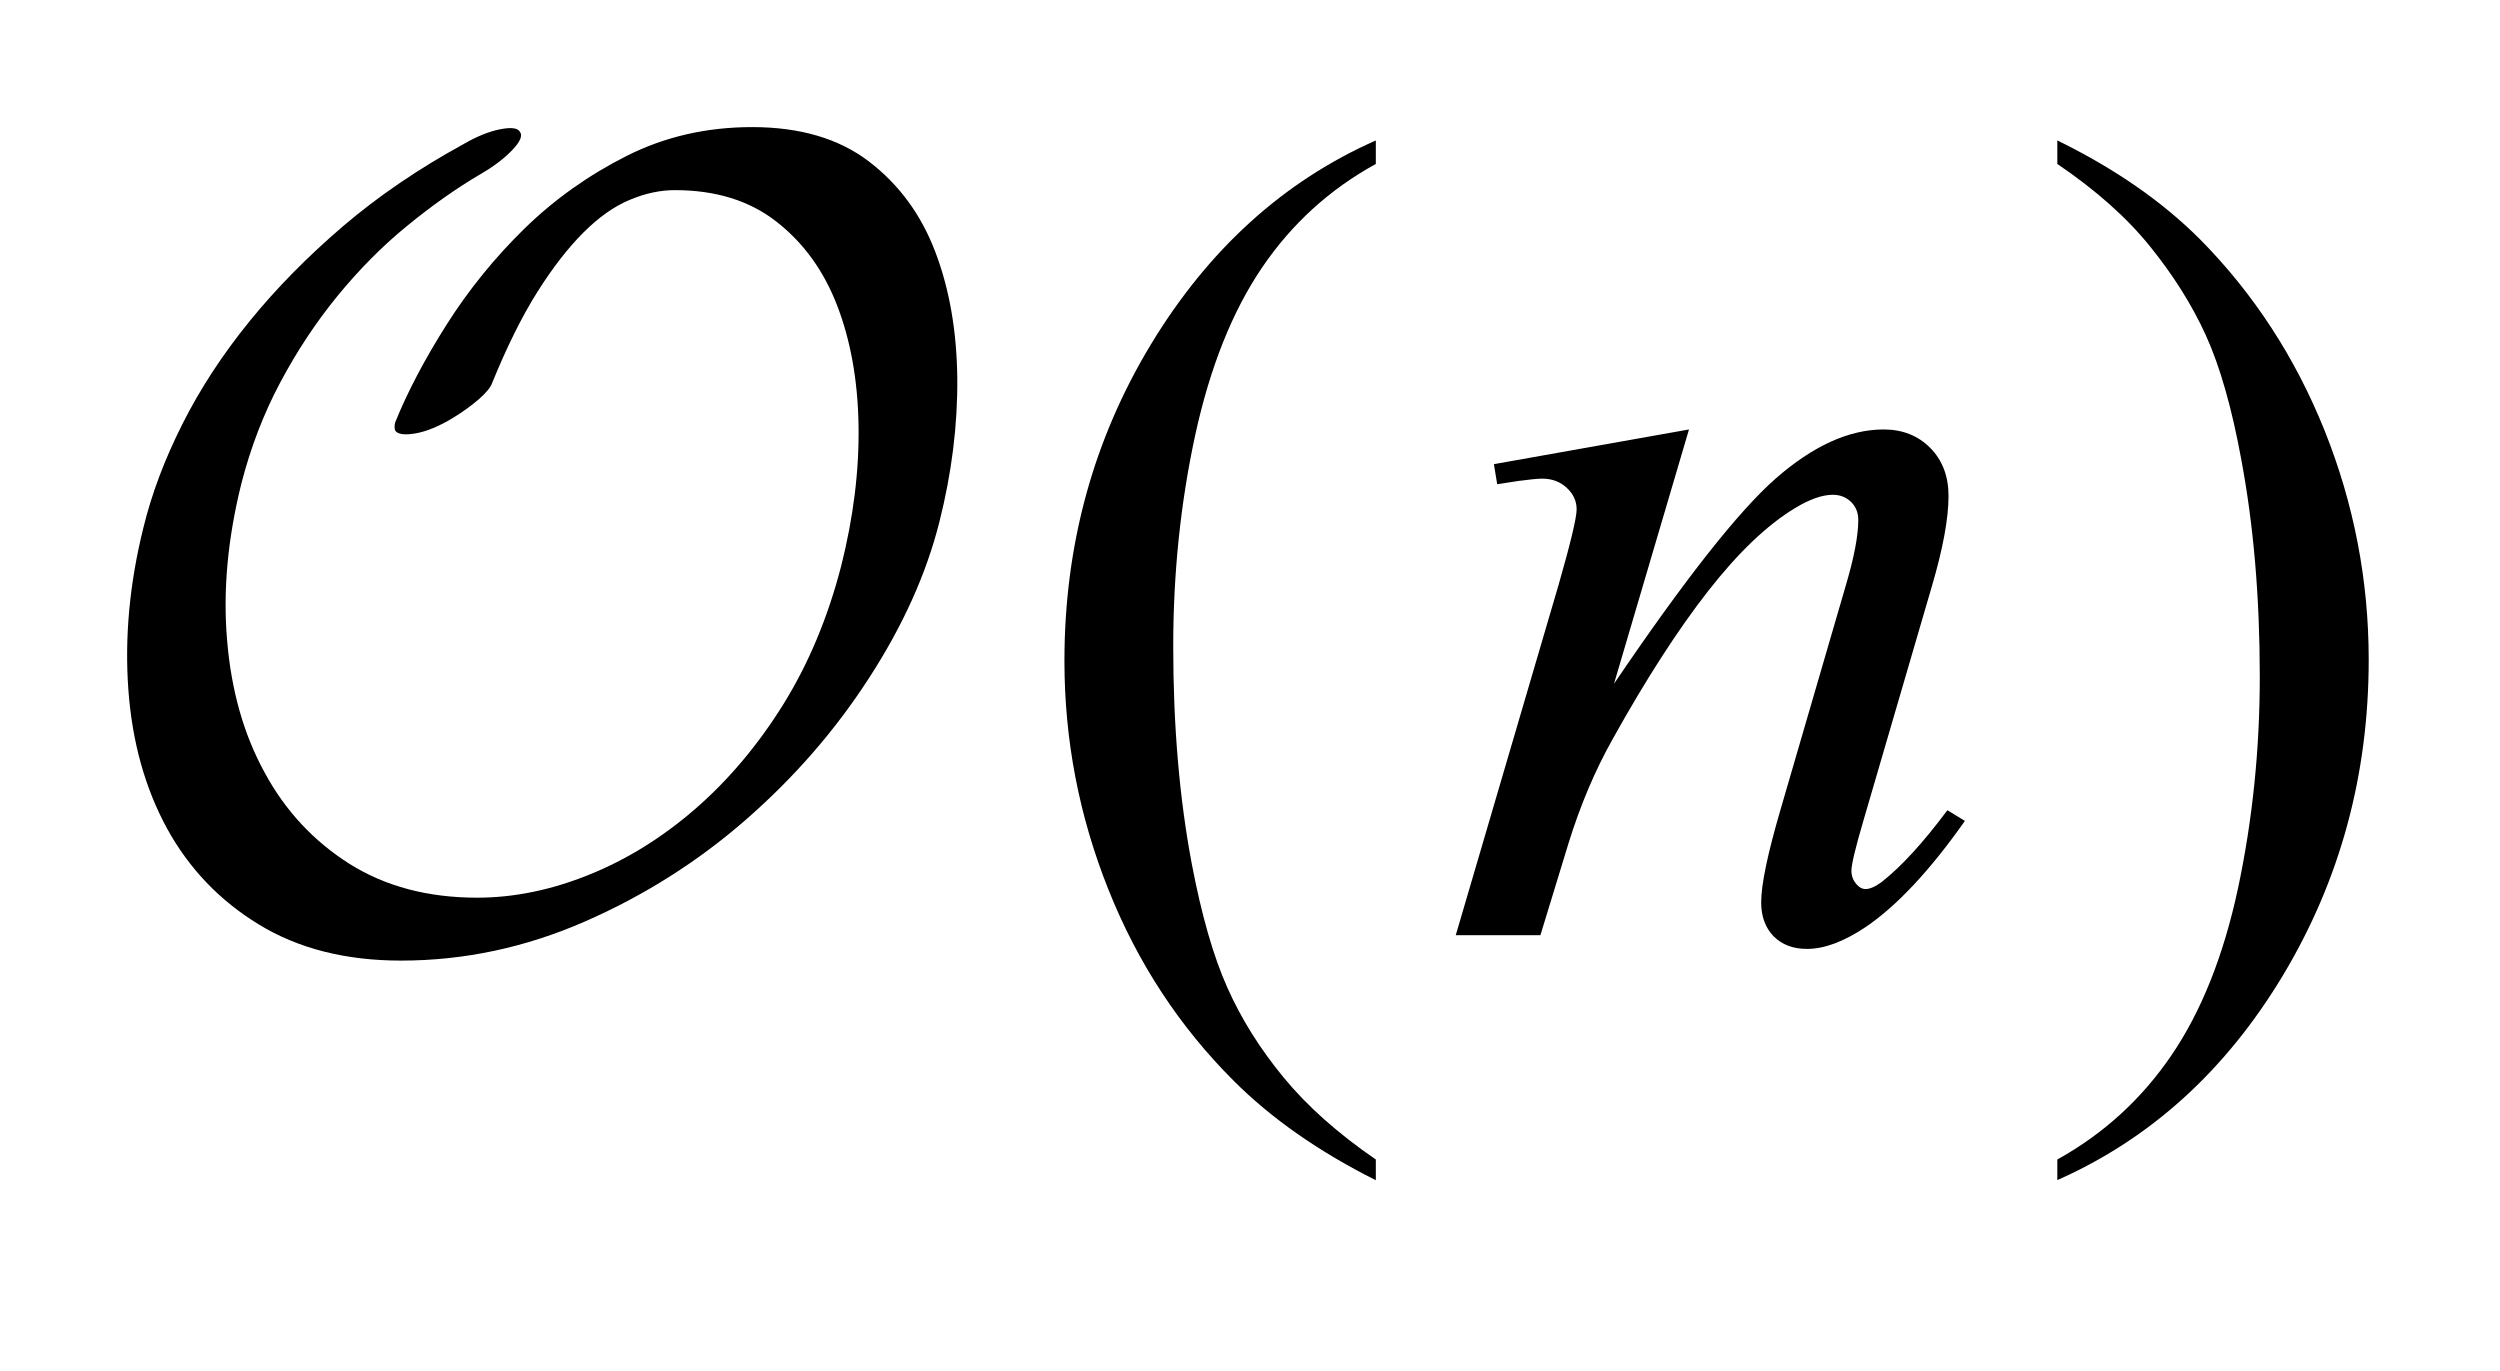 <?xml version="1.0" encoding="UTF-8"?>
<!DOCTYPE svg PUBLIC '-//W3C//DTD SVG 1.0//EN'
          'http://www.w3.org/TR/2001/REC-SVG-20010904/DTD/svg10.dtd'>
<svg stroke-dasharray="none" shape-rendering="auto" xmlns="http://www.w3.org/2000/svg" font-family="'Dialog'" text-rendering="auto" width="31" fill-opacity="1" color-interpolation="auto" color-rendering="auto" preserveAspectRatio="xMidYMid meet" font-size="12px" viewBox="0 0 31 17" fill="black" xmlns:xlink="http://www.w3.org/1999/xlink" stroke="black" image-rendering="auto" stroke-miterlimit="10" stroke-linecap="square" stroke-linejoin="miter" font-style="normal" stroke-width="1" height="17" stroke-dashoffset="0" font-weight="normal" stroke-opacity="1"
><!--Generated by the Batik Graphics2D SVG Generator--><defs id="genericDefs"
  /><g
  ><defs id="defs1"
    ><clipPath clipPathUnits="userSpaceOnUse" id="clipPath1"
      ><path d="M-1 -1 L18.637 -1 L18.637 9.286 L-1 9.286 L-1 -1 Z"
      /></clipPath
      ><clipPath clipPathUnits="userSpaceOnUse" id="clipPath2"
      ><path d="M-0 -0 L-0 8.286 L17.637 8.286 L17.637 -0 Z"
      /></clipPath
    ></defs
    ><g transform="scale(1.576,1.576) translate(1,1)"
    ><path d="M9.825 8.123 L9.825 8.286 C9.378 8.062 9.005 7.802 8.706 7.503 C8.28 7.078 7.951 6.576 7.721 5.999 C7.49 5.421 7.375 4.821 7.375 4.2 C7.375 3.291 7.601 2.462 8.054 1.712 C8.507 0.963 9.097 0.427 9.825 0.105 L9.825 0.29 C9.461 0.49 9.162 0.762 8.928 1.108 C8.694 1.454 8.52 1.892 8.404 2.423 C8.289 2.954 8.231 3.508 8.231 4.086 C8.231 4.713 8.28 5.283 8.377 5.797 C8.454 6.201 8.547 6.526 8.657 6.771 C8.766 7.016 8.913 7.251 9.099 7.477 C9.284 7.702 9.526 7.918 9.825 8.123 Z" stroke="none" clip-path="url(#clipPath2)"
    /></g
    ><g transform="matrix(1.576,0,0,1.576,1.576,1.576)"
    ><path d="M15.187 0.29 L15.187 0.105 C15.637 0.325 16.011 0.584 16.31 0.883 C16.733 1.311 17.06 1.814 17.291 2.39 C17.521 2.966 17.637 3.566 17.637 4.191 C17.637 5.099 17.411 5.928 16.96 6.678 C16.509 7.427 15.917 7.962 15.187 8.285 L15.187 8.123 C15.551 7.921 15.851 7.647 16.085 7.303 C16.32 6.958 16.495 6.52 16.609 5.988 C16.722 5.456 16.78 4.901 16.78 4.324 C16.78 3.699 16.731 3.129 16.634 2.613 C16.56 2.209 16.467 1.884 16.357 1.641 C16.246 1.397 16.098 1.163 15.915 0.937 C15.732 0.71 15.489 0.495 15.187 0.29 Z" stroke="none" clip-path="url(#clipPath2)"
    /></g
    ><g transform="matrix(1.576,0,0,1.576,1.576,1.576)"
    ><path d="M12.289 2.379 L11.699 4.38 C12.253 3.562 12.677 3.024 12.97 2.766 C13.265 2.508 13.548 2.379 13.821 2.379 C13.968 2.379 14.091 2.427 14.187 2.524 C14.283 2.621 14.331 2.747 14.331 2.902 C14.331 3.078 14.288 3.313 14.202 3.606 L13.661 5.458 C13.598 5.672 13.567 5.803 13.567 5.85 C13.567 5.891 13.58 5.925 13.603 5.953 C13.626 5.981 13.652 5.995 13.678 5.995 C13.713 5.995 13.756 5.976 13.807 5.938 C13.963 5.815 14.135 5.626 14.322 5.375 L14.46 5.459 C14.185 5.849 13.925 6.127 13.679 6.294 C13.507 6.409 13.354 6.466 13.217 6.466 C13.108 6.466 13.021 6.433 12.955 6.367 C12.89 6.3 12.857 6.211 12.857 6.1 C12.857 5.959 12.908 5.717 13.008 5.374 L13.523 3.606 C13.588 3.386 13.621 3.215 13.621 3.091 C13.621 3.032 13.601 2.985 13.563 2.948 C13.524 2.911 13.477 2.893 13.42 2.893 C13.338 2.893 13.238 2.928 13.123 2.998 C12.904 3.13 12.676 3.348 12.439 3.651 C12.202 3.954 11.952 4.342 11.689 4.814 C11.549 5.063 11.434 5.336 11.342 5.632 L11.12 6.358 L10.454 6.358 L11.262 3.605 C11.357 3.274 11.405 3.074 11.405 3.007 C11.405 2.943 11.379 2.886 11.327 2.838 C11.275 2.79 11.211 2.766 11.135 2.766 C11.099 2.766 11.037 2.772 10.948 2.784 L10.78 2.81 L10.754 2.652 L12.289 2.379 Z" stroke="none" clip-path="url(#clipPath2)"
    /></g
    ><g transform="matrix(1.576,0,0,1.576,1.576,1.576)"
    ><path d="M5.836 4.337 C5.57 4.749 5.247 5.119 4.869 5.449 C4.49 5.78 4.067 6.047 3.601 6.251 C3.134 6.455 2.652 6.558 2.155 6.558 C1.719 6.558 1.346 6.463 1.037 6.274 C0.728 6.086 0.487 5.833 0.314 5.518 C0.142 5.202 0.04 4.839 0.01 4.427 C-0.02 4.016 0.019 3.592 0.128 3.153 C0.194 2.882 0.297 2.61 0.437 2.333 C0.576 2.057 0.752 1.788 0.964 1.527 C1.176 1.266 1.422 1.017 1.7 0.779 C1.978 0.542 2.294 0.327 2.645 0.135 C2.748 0.075 2.843 0.036 2.931 0.018 C3.019 -0 3.072 0.006 3.09 0.036 C3.114 0.066 3.094 0.114 3.031 0.18 C2.968 0.246 2.885 0.31 2.782 0.369 C2.588 0.483 2.395 0.62 2.201 0.779 C2.006 0.938 1.825 1.122 1.655 1.329 C1.486 1.536 1.336 1.763 1.205 2.009 C1.074 2.255 0.973 2.519 0.9 2.801 C0.792 3.234 0.753 3.646 0.787 4.04 C0.82 4.434 0.918 4.78 1.083 5.08 C1.246 5.381 1.469 5.619 1.75 5.797 C2.032 5.974 2.367 6.063 2.754 6.063 C3.045 6.063 3.339 6.002 3.636 5.882 C3.933 5.762 4.212 5.589 4.472 5.363 C4.732 5.137 4.963 4.863 5.163 4.542 C5.363 4.22 5.514 3.857 5.618 3.455 C5.715 3.07 5.761 2.7 5.755 2.345 C5.749 1.99 5.692 1.676 5.586 1.402 C5.48 1.128 5.321 0.909 5.109 0.744 C4.897 0.578 4.63 0.496 4.31 0.496 C4.195 0.496 4.077 0.521 3.956 0.572 C3.833 0.623 3.712 0.708 3.591 0.829 C3.47 0.95 3.349 1.105 3.228 1.297 C3.107 1.489 2.989 1.727 2.874 2.009 C2.862 2.045 2.827 2.089 2.77 2.139 C2.711 2.19 2.643 2.24 2.564 2.288 C2.455 2.354 2.356 2.395 2.269 2.41 C2.182 2.425 2.128 2.417 2.109 2.387 C2.103 2.369 2.103 2.348 2.109 2.324 C2.206 2.084 2.341 1.827 2.514 1.554 C2.687 1.281 2.891 1.029 3.127 0.798 C3.363 0.568 3.632 0.377 3.932 0.226 C4.232 0.075 4.561 0 4.918 0 C5.294 0 5.6 0.09 5.836 0.27 C6.072 0.45 6.247 0.687 6.359 0.982 C6.471 1.276 6.528 1.608 6.532 1.977 C6.535 2.347 6.488 2.723 6.391 3.107 C6.288 3.516 6.103 3.926 5.836 4.337 Z" stroke="none" clip-path="url(#clipPath2)"
    /></g
  ></g
></svg
>
